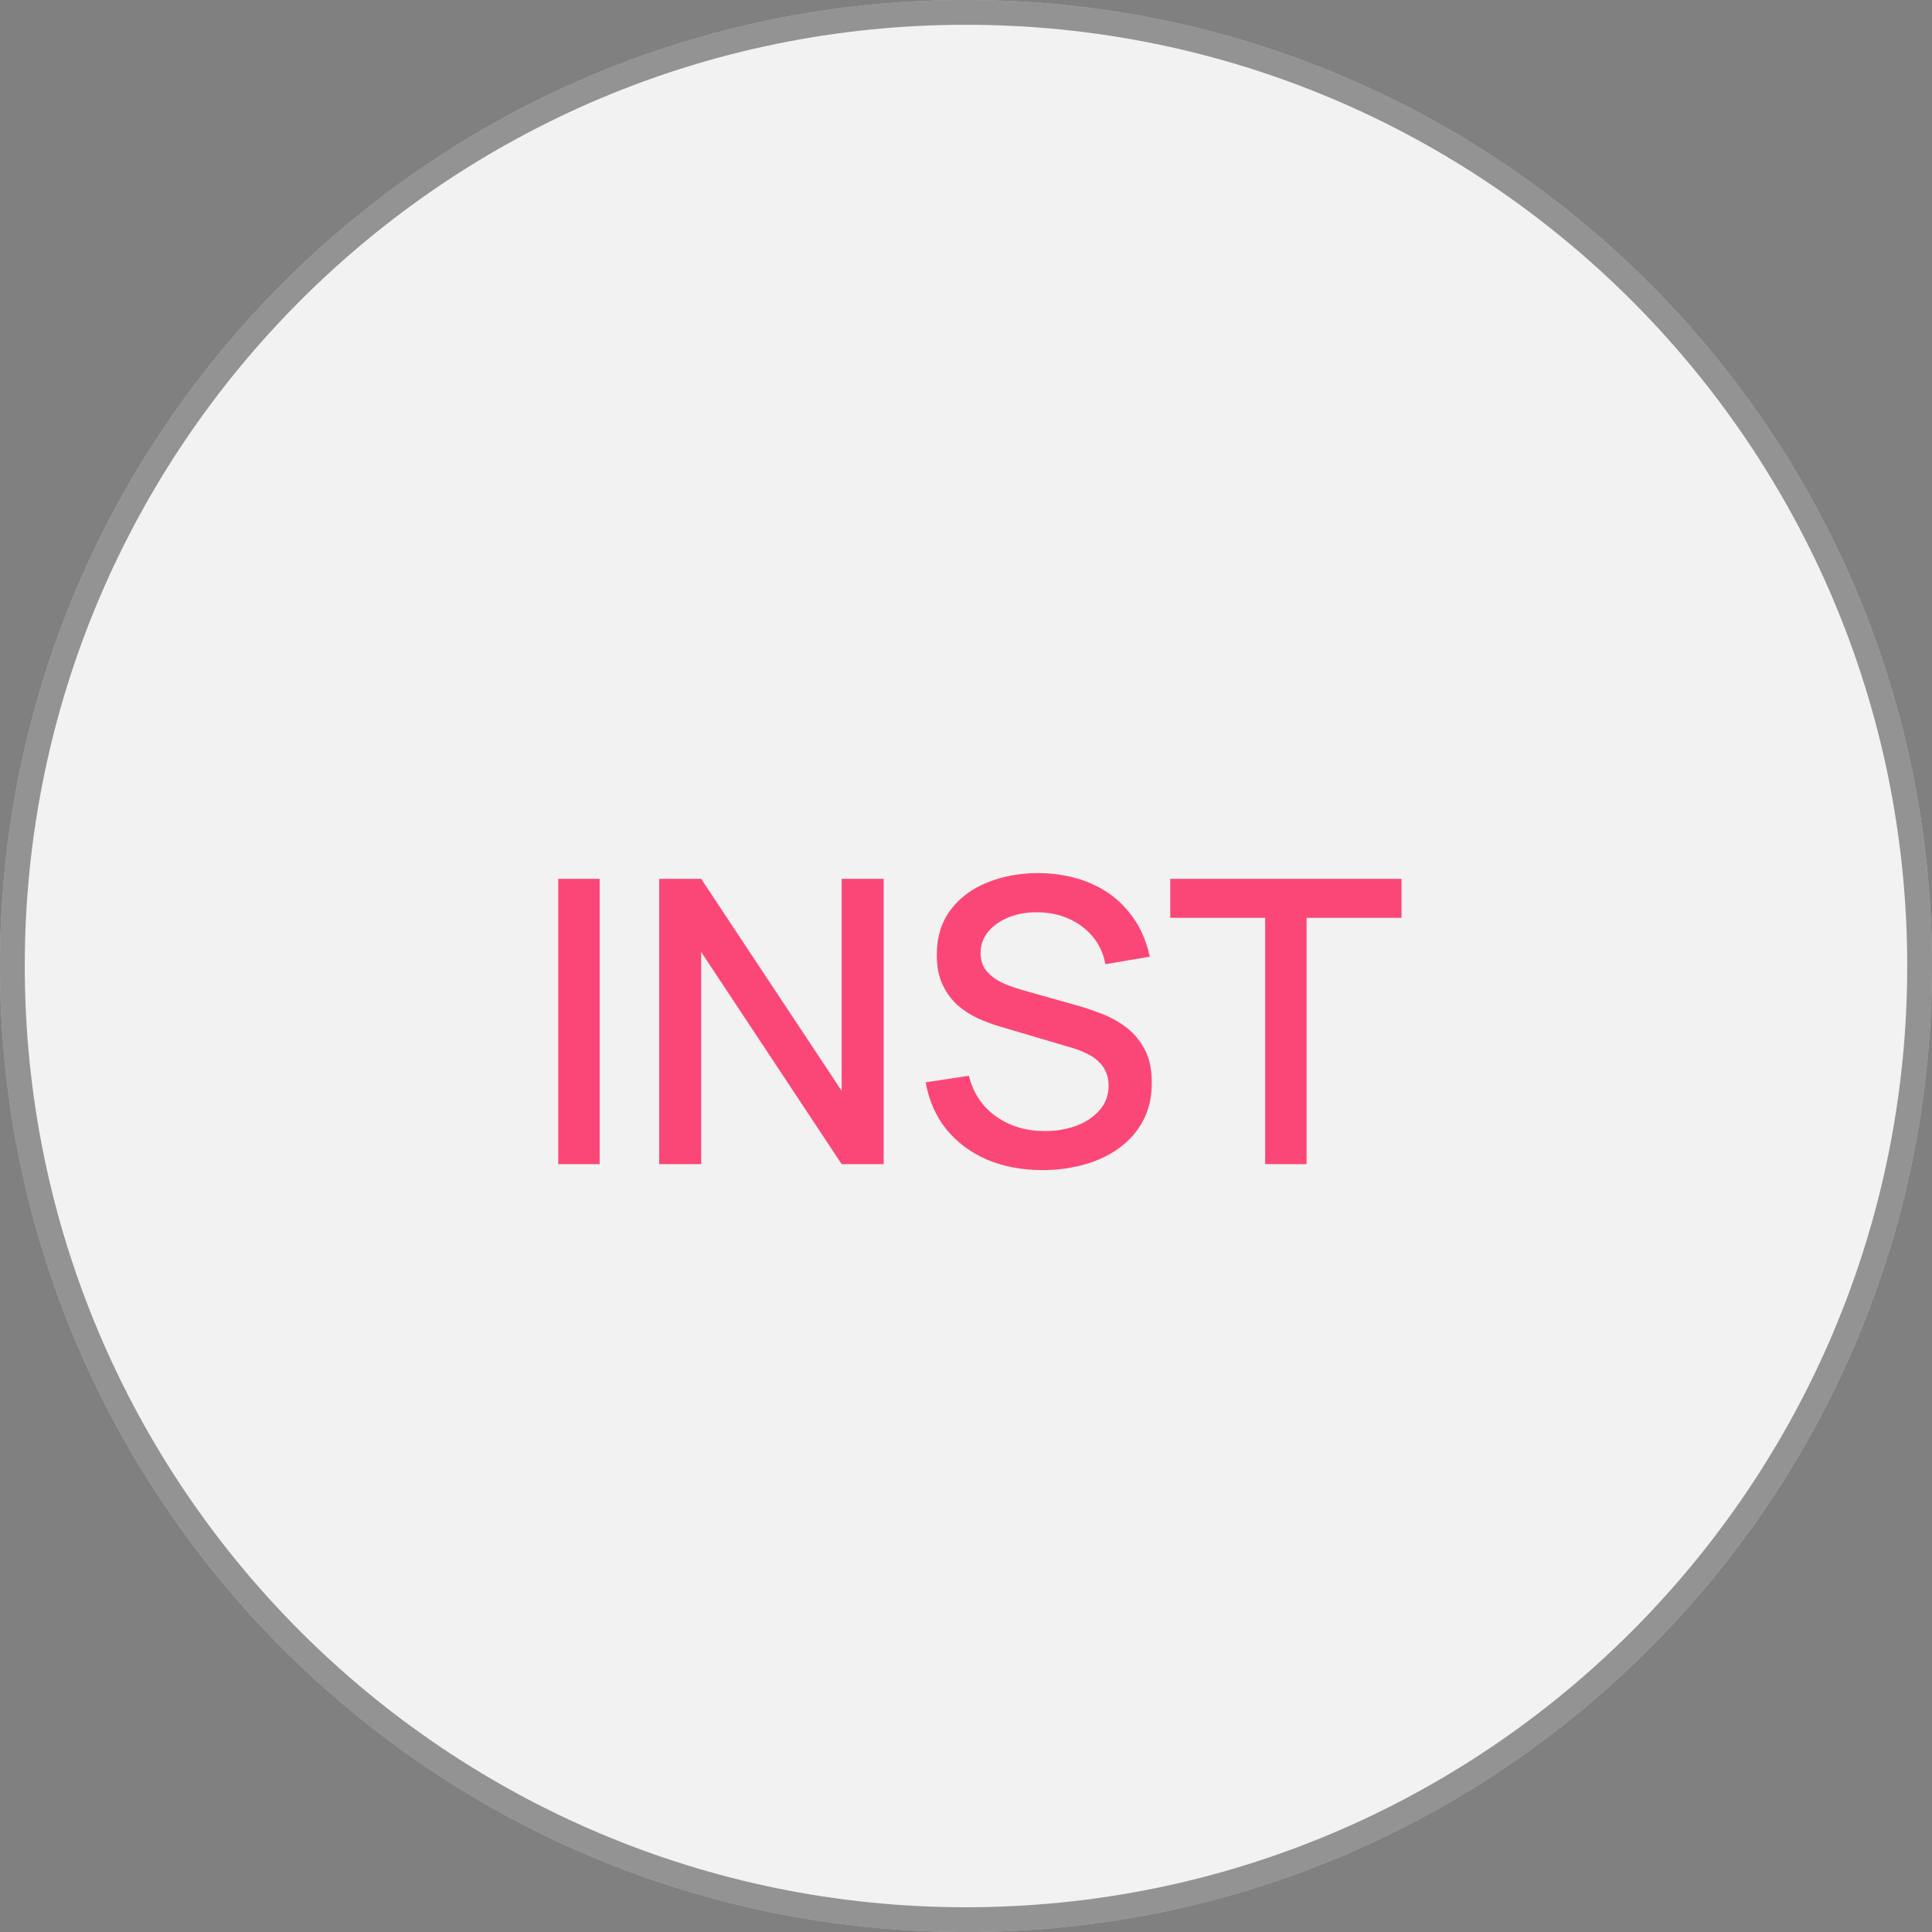 <?xml version="1.0" encoding="UTF-8"?> <svg xmlns="http://www.w3.org/2000/svg" viewBox="0 0 78.00 78.00" data-guides="{&quot;vertical&quot;:[],&quot;horizontal&quot;:[]}"><rect x="0" y="0" width="78.00" height="78.00" fill="#808080" stroke="none"/><defs></defs><path fill="#F2F2F2" cx="39" cy="39" r="39" id="tSvg95e1907523" title="Ellipse 1" fill-opacity="1" stroke="none" stroke-opacity="1" d="M39 0C60.539 0 78 17.461 78 39C78 60.539 60.539 78.001 39 78.001C17.461 78.001 0 60.539 0 39C0 17.461 17.461 0 39 0Z" style="transform-origin: 39px 39px;"></path><path stroke-opacity="0.5" stroke="#353535" cx="39" cy="39" r="38.5" id="tSvg15e8d3e6629" title="Ellipse 2" fill="none" fill-opacity="1" d="M39 0.5C60.263 0.5 77.5 17.737 77.5 39C77.5 60.263 60.263 77.501 39 77.501C17.737 77.501 0.5 60.263 0.5 39C0.5 17.737 17.737 0.5 39 0.5Z" style="transform-origin: 39px 39px;"></path><path fill="#fb4777" stroke="none" fill-opacity="1" stroke-width="1" stroke-opacity="1" id="tSvg88a3e1e509" title="Path 1" d="M22.538 47C22.538 43.16 22.538 39.32 22.538 35.48C23.095 35.48 23.653 35.48 24.21 35.48C24.21 39.32 24.21 43.16 24.21 47C23.653 47 23.095 47 22.538 47ZM26.612 47C26.612 43.16 26.612 39.32 26.612 35.48C27.178 35.48 27.743 35.48 28.308 35.48C30.199 38.334 32.09 41.187 33.98 44.04C33.98 41.187 33.98 38.334 33.98 35.48C34.546 35.48 35.111 35.48 35.676 35.48C35.676 39.32 35.676 43.16 35.676 47C35.111 47 34.546 47 33.98 47C32.09 44.144 30.199 41.288 28.308 38.432C28.308 41.288 28.308 44.144 28.308 47C27.743 47 27.178 47 26.612 47ZM42.085 47.24C41.259 47.24 40.512 47.099 39.845 46.816C39.184 46.528 38.637 46.12 38.205 45.592C37.779 45.059 37.501 44.427 37.373 43.696C37.955 43.608 38.536 43.52 39.117 43.432C39.293 44.136 39.661 44.686 40.221 45.08C40.781 45.47 41.435 45.664 42.181 45.664C42.645 45.664 43.072 45.592 43.461 45.448C43.851 45.299 44.163 45.088 44.397 44.816C44.637 44.539 44.757 44.208 44.757 43.824C44.757 43.616 44.72 43.432 44.645 43.272C44.576 43.112 44.477 42.974 44.349 42.856C44.227 42.734 44.075 42.63 43.893 42.544C43.717 42.454 43.523 42.376 43.309 42.312C42.325 42.022 41.341 41.731 40.357 41.44C40.069 41.355 39.776 41.246 39.477 41.112C39.179 40.974 38.904 40.795 38.653 40.576C38.408 40.352 38.208 40.078 38.053 39.752C37.899 39.422 37.821 39.022 37.821 38.552C37.821 37.843 38.003 37.243 38.365 36.752C38.733 36.256 39.229 35.883 39.853 35.632C40.477 35.376 41.176 35.248 41.949 35.248C42.728 35.259 43.424 35.398 44.037 35.664C44.656 35.931 45.168 36.315 45.573 36.816C45.984 37.312 46.267 37.915 46.421 38.624C45.824 38.726 45.227 38.827 44.629 38.928C44.549 38.496 44.379 38.126 44.117 37.816C43.856 37.502 43.536 37.262 43.157 37.096C42.779 36.926 42.368 36.838 41.925 36.832C41.499 36.822 41.107 36.886 40.749 37.024C40.397 37.163 40.115 37.358 39.901 37.608C39.693 37.859 39.589 38.147 39.589 38.472C39.589 38.792 39.683 39.051 39.869 39.248C40.056 39.446 40.285 39.603 40.557 39.72C40.835 39.832 41.109 39.926 41.381 40C42.091 40.2 42.8 40.4 43.509 40.6C43.776 40.675 44.077 40.776 44.413 40.904C44.755 41.027 45.083 41.2 45.397 41.424C45.717 41.648 45.981 41.947 46.189 42.32C46.397 42.688 46.501 43.152 46.501 43.712C46.501 44.294 46.384 44.806 46.149 45.248C45.915 45.686 45.592 46.054 45.181 46.352C44.776 46.646 44.307 46.867 43.773 47.016C43.24 47.166 42.677 47.24 42.085 47.24ZM51.078 47C51.078 43.686 51.078 40.371 51.078 37.056C49.801 37.056 48.523 37.056 47.246 37.056C47.246 36.531 47.246 36.006 47.246 35.48C50.358 35.48 53.47 35.48 56.582 35.48C56.582 36.006 56.582 36.531 56.582 37.056C55.305 37.056 54.028 37.056 52.75 37.056C52.75 40.371 52.75 43.686 52.75 47C52.193 47 51.636 47 51.078 47Z"></path></svg> 